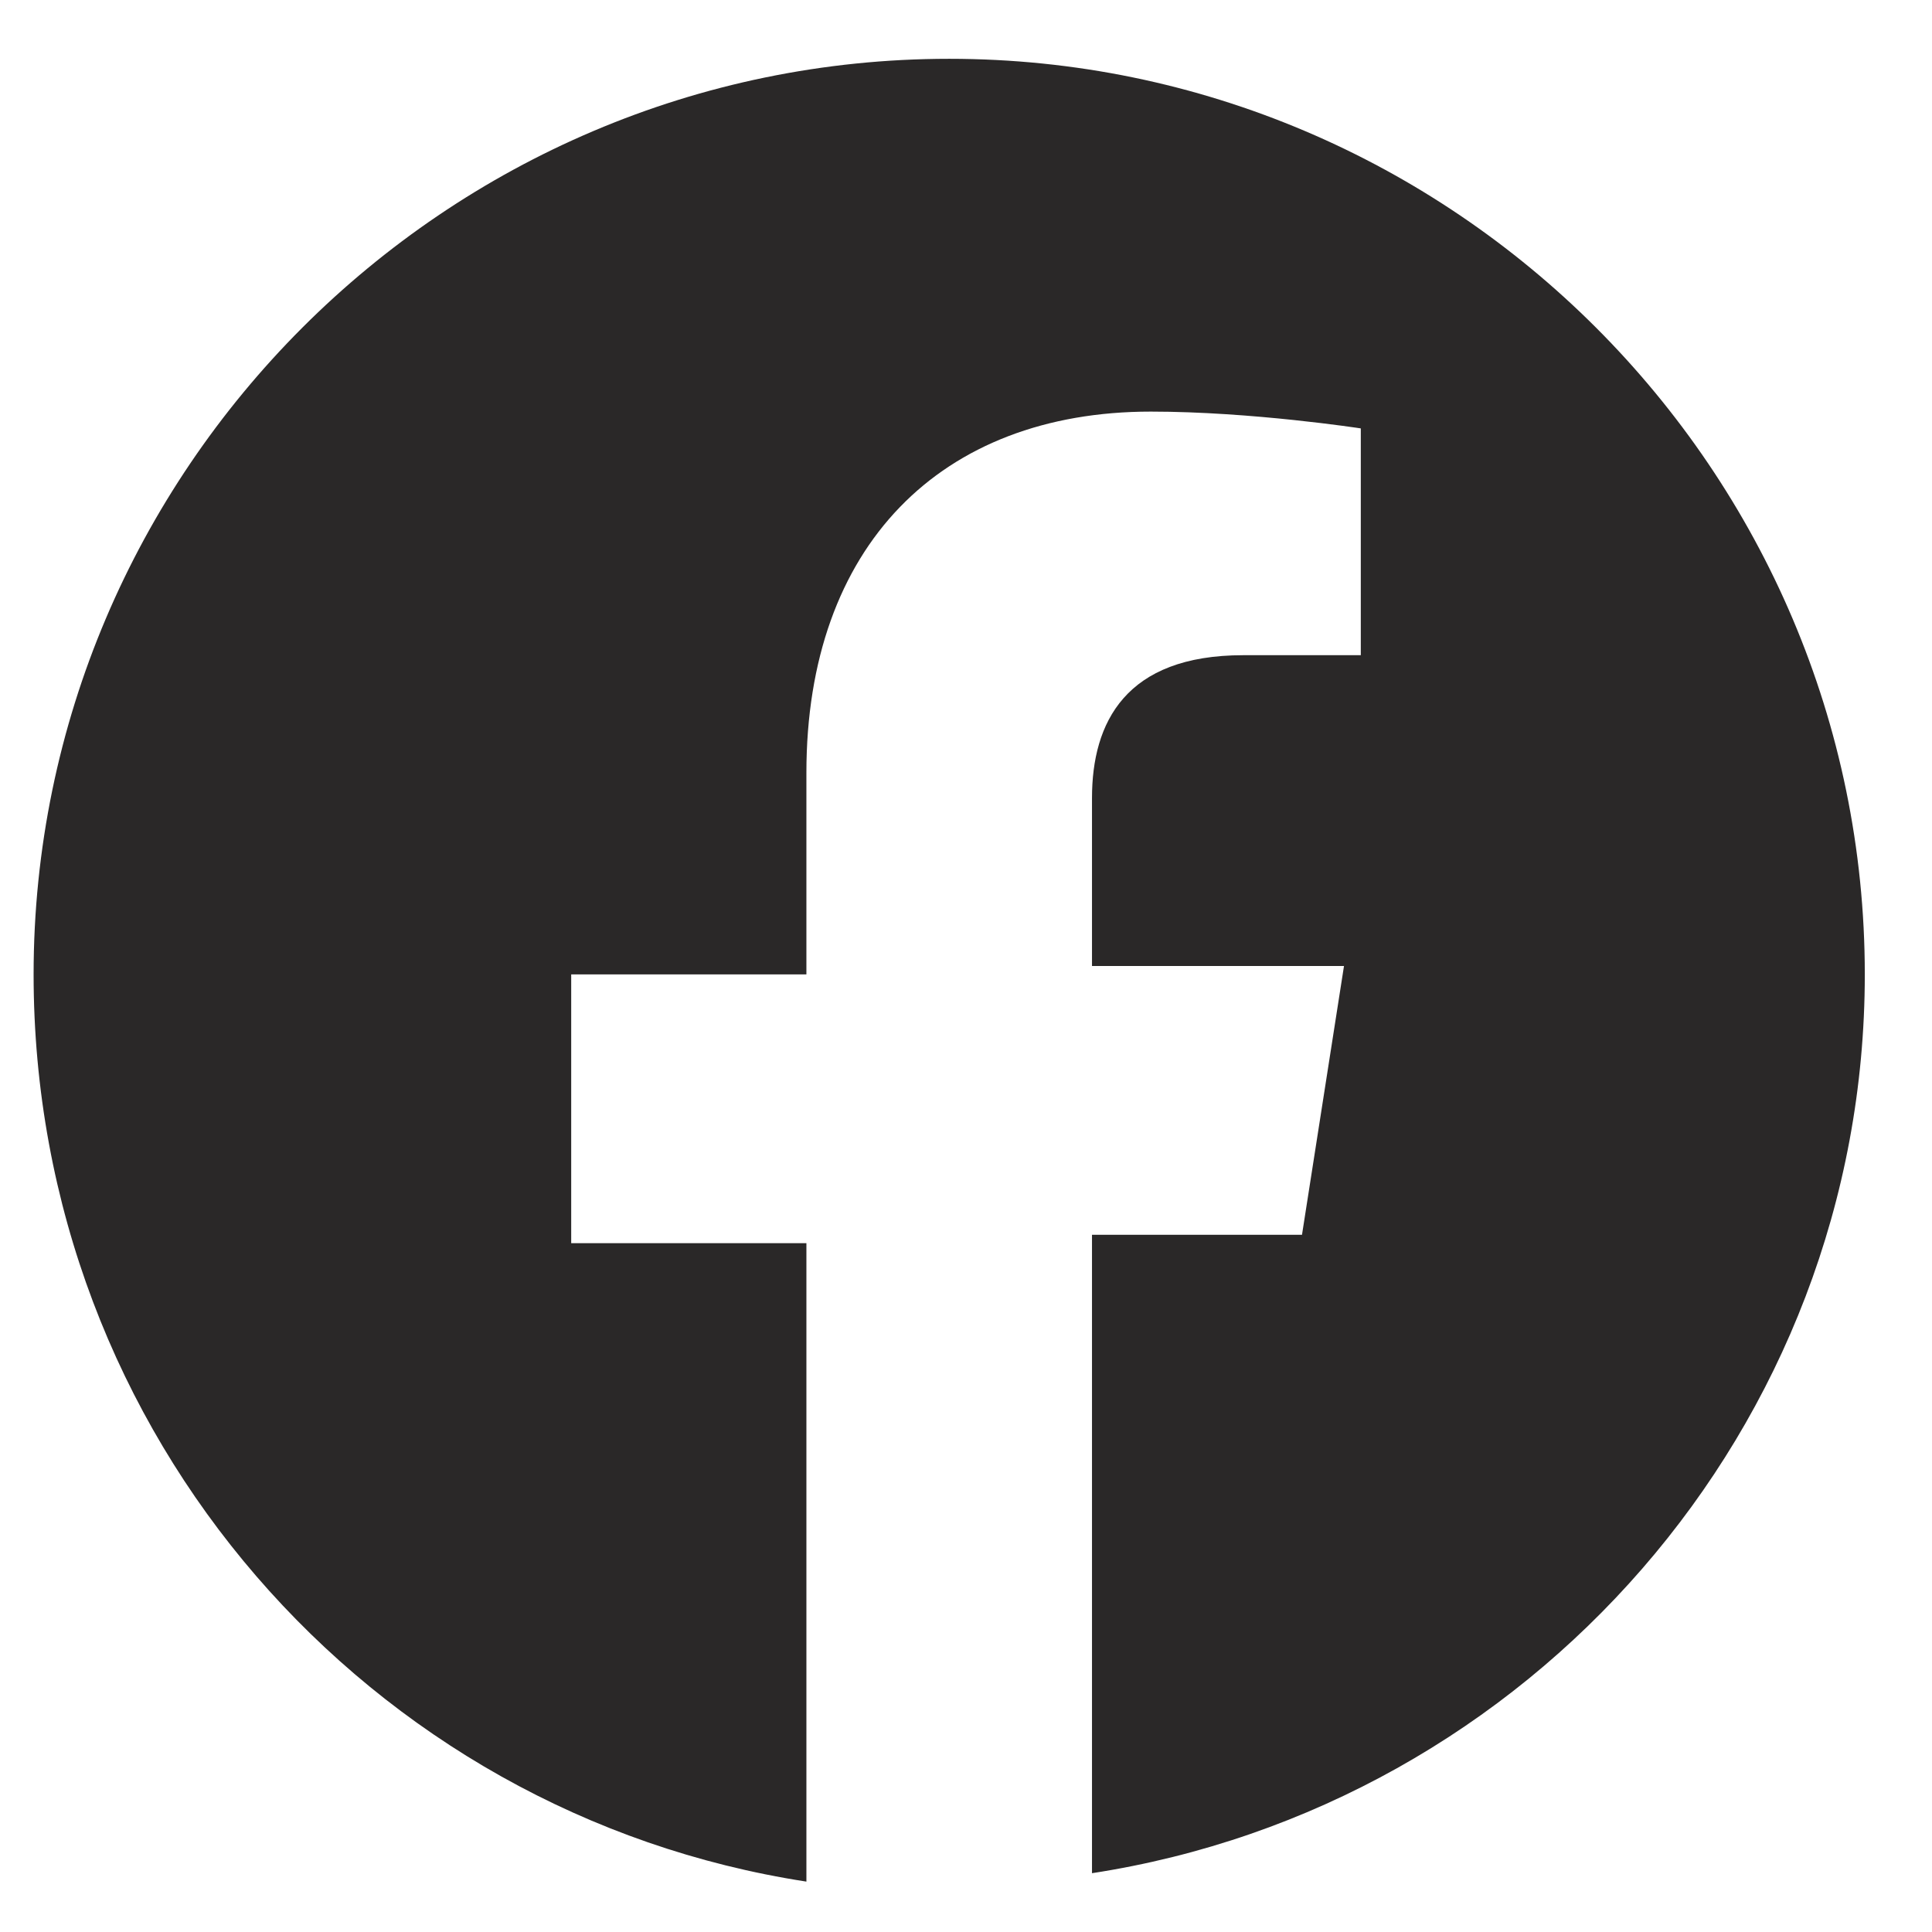 <?xml version="1.0" encoding="utf-8"?>
<!-- Generator: $$$/GeneralStr/196=Adobe Illustrator 27.6.0, SVG Export Plug-In . SVG Version: 6.00 Build 0)  -->
<svg version="1.1" id="Layer_1" xmlns="http://www.w3.org/2000/svg" xmlns:xlink="http://www.w3.org/1999/xlink" x="0px" y="0px"
	 viewBox="0 0 23 23" style="enable-background:new 0 0 23 23;" xml:space="preserve">
<style type="text/css">
	.st0{fill:#2a2828;}
</style>
<path class="st0" d="M22.2,11.6c0-6-4.9-10.9-10.9-10.9c-6,0-10.9,4.9-10.9,10.9c0,5.5,4,10,9.2,10.8v-7.6H6.8v-3.2h2.8V9.2
	c0-2.7,1.6-4.3,4.1-4.3c1.2,0,2.5,0.2,2.5,0.2v2.7h-1.4c-1.4,0-1.8,0.8-1.8,1.7v2h3l-0.5,3.2h-2.5v7.6C18.2,21.5,22.2,17,22.2,11.6z
	"/>
</svg>
